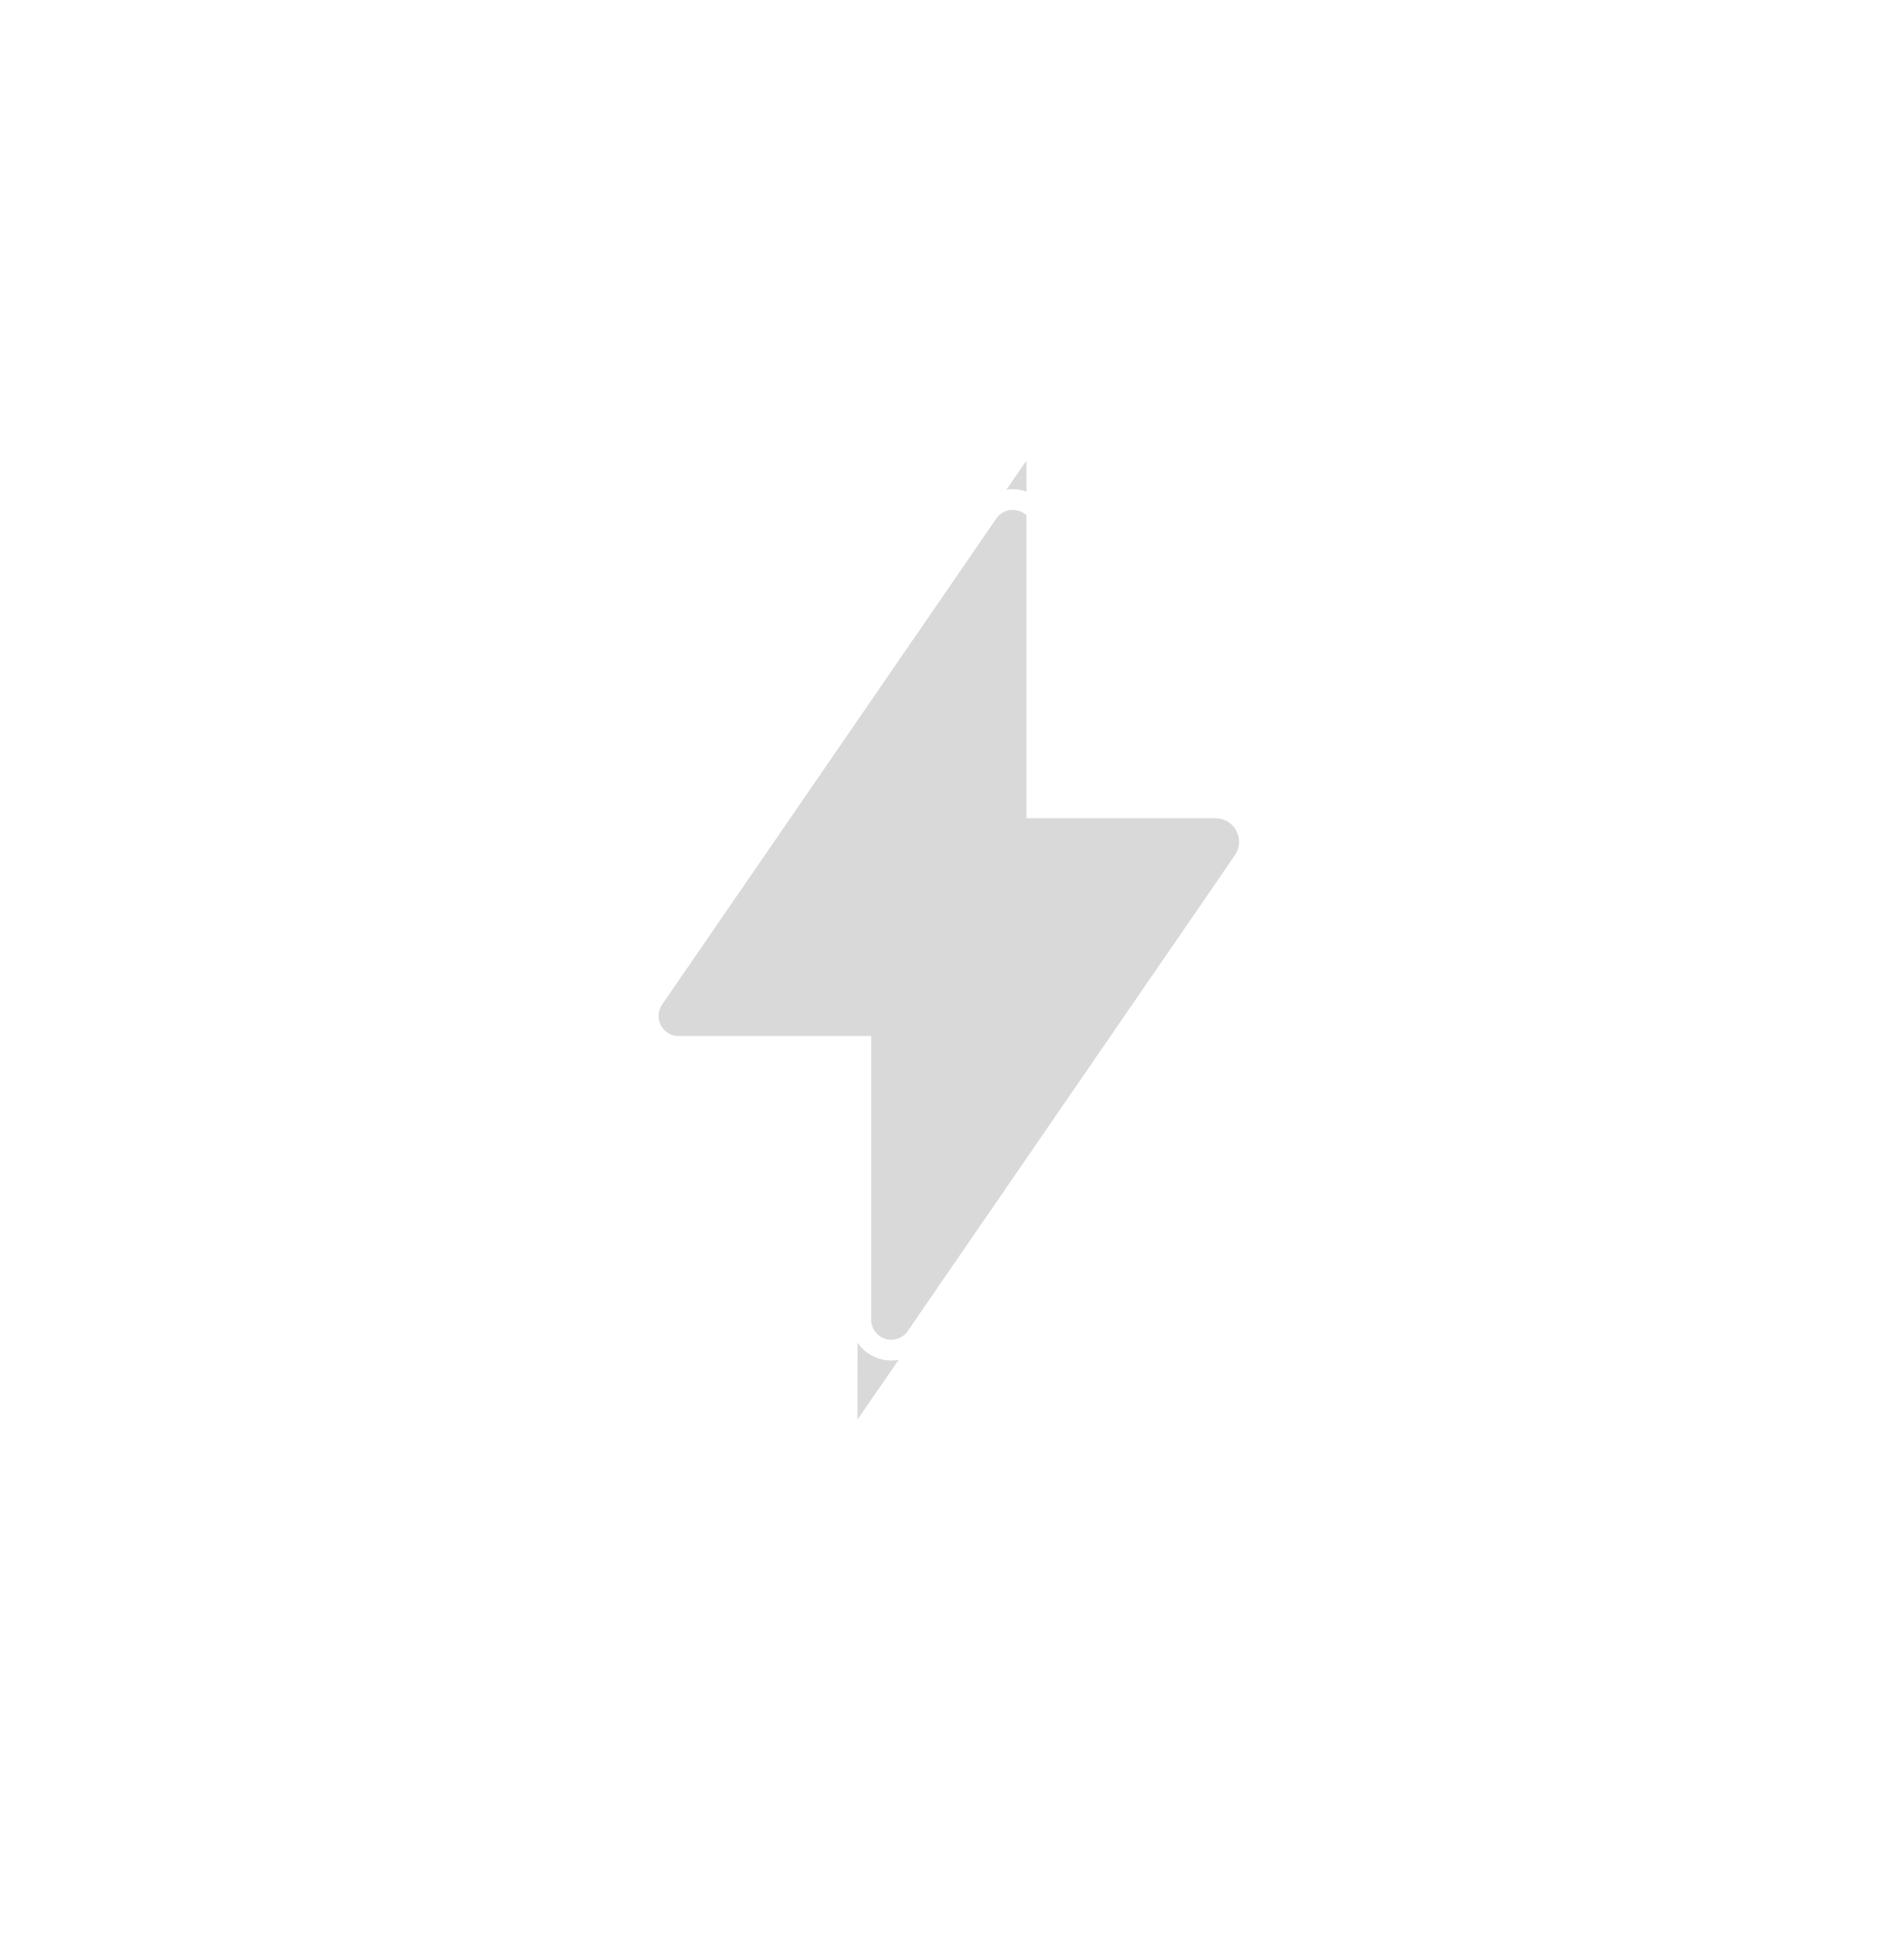 <?xml version="1.0" encoding="UTF-8"?> <svg xmlns="http://www.w3.org/2000/svg" width="141" height="144" viewBox="0 0 141 144" fill="none"><path d="M47.655 74.576C47.181 75.265 47.129 76.159 47.517 76.898C47.907 77.638 48.673 78.101 49.509 78.101H63.009V98.351L62.997 106.754L68 99.5L91.863 63.626C92.336 62.937 92.389 62.043 92 61.303C91.611 60.564 90.844 60.101 90.009 60.101H76.509V39.851V32.5L60.03 56.576L47.655 74.576Z" fill="#D9D9D9"></path><path d="M68 99.5L91.863 63.626C92.336 62.937 92.389 62.043 92 61.303C91.611 60.564 90.844 60.101 90.009 60.101H76.509V39.851V32.5M68 99.5L62.997 106.754L63.009 98.351V78.101H49.509C48.673 78.101 47.907 77.638 47.517 76.898C47.129 76.159 47.181 75.265 47.655 74.576L60.03 56.576L76.509 32.5M68 99.5L24 163.5M76.509 32.5L108.5 -14" stroke="white"></path><g filter="url(#filter0_f_8_2846)"><path fill-rule="evenodd" clip-rule="evenodd" d="M77.25 39.25C77.25 38.265 76.609 37.394 75.667 37.101C74.726 36.809 73.704 37.163 73.146 37.975L48.396 73.975C47.922 74.664 47.87 75.558 48.259 76.298C48.648 77.037 49.414 77.5 50.25 77.5H63.75V97.75C63.75 98.736 64.391 99.606 65.333 99.899C66.274 100.191 67.296 99.837 67.854 99.025L92.604 63.025C93.077 62.336 93.13 61.442 92.741 60.703C92.352 59.963 91.586 59.5 90.75 59.5H77.25V39.25Z" stroke="white" stroke-width="1.537"></path></g><defs><filter id="filter0_f_8_2846" x="41.085" y="30.085" width="58.829" height="76.829" filterUnits="userSpaceOnUse" color-interpolation-filters="sRGB"><feFlood flood-opacity="0" result="BackgroundImageFix"></feFlood><feBlend mode="normal" in="SourceGraphic" in2="BackgroundImageFix" result="shape"></feBlend><feGaussianBlur stdDeviation="3.073" result="effect1_foregroundBlur_8_2846"></feGaussianBlur></filter></defs></svg> 